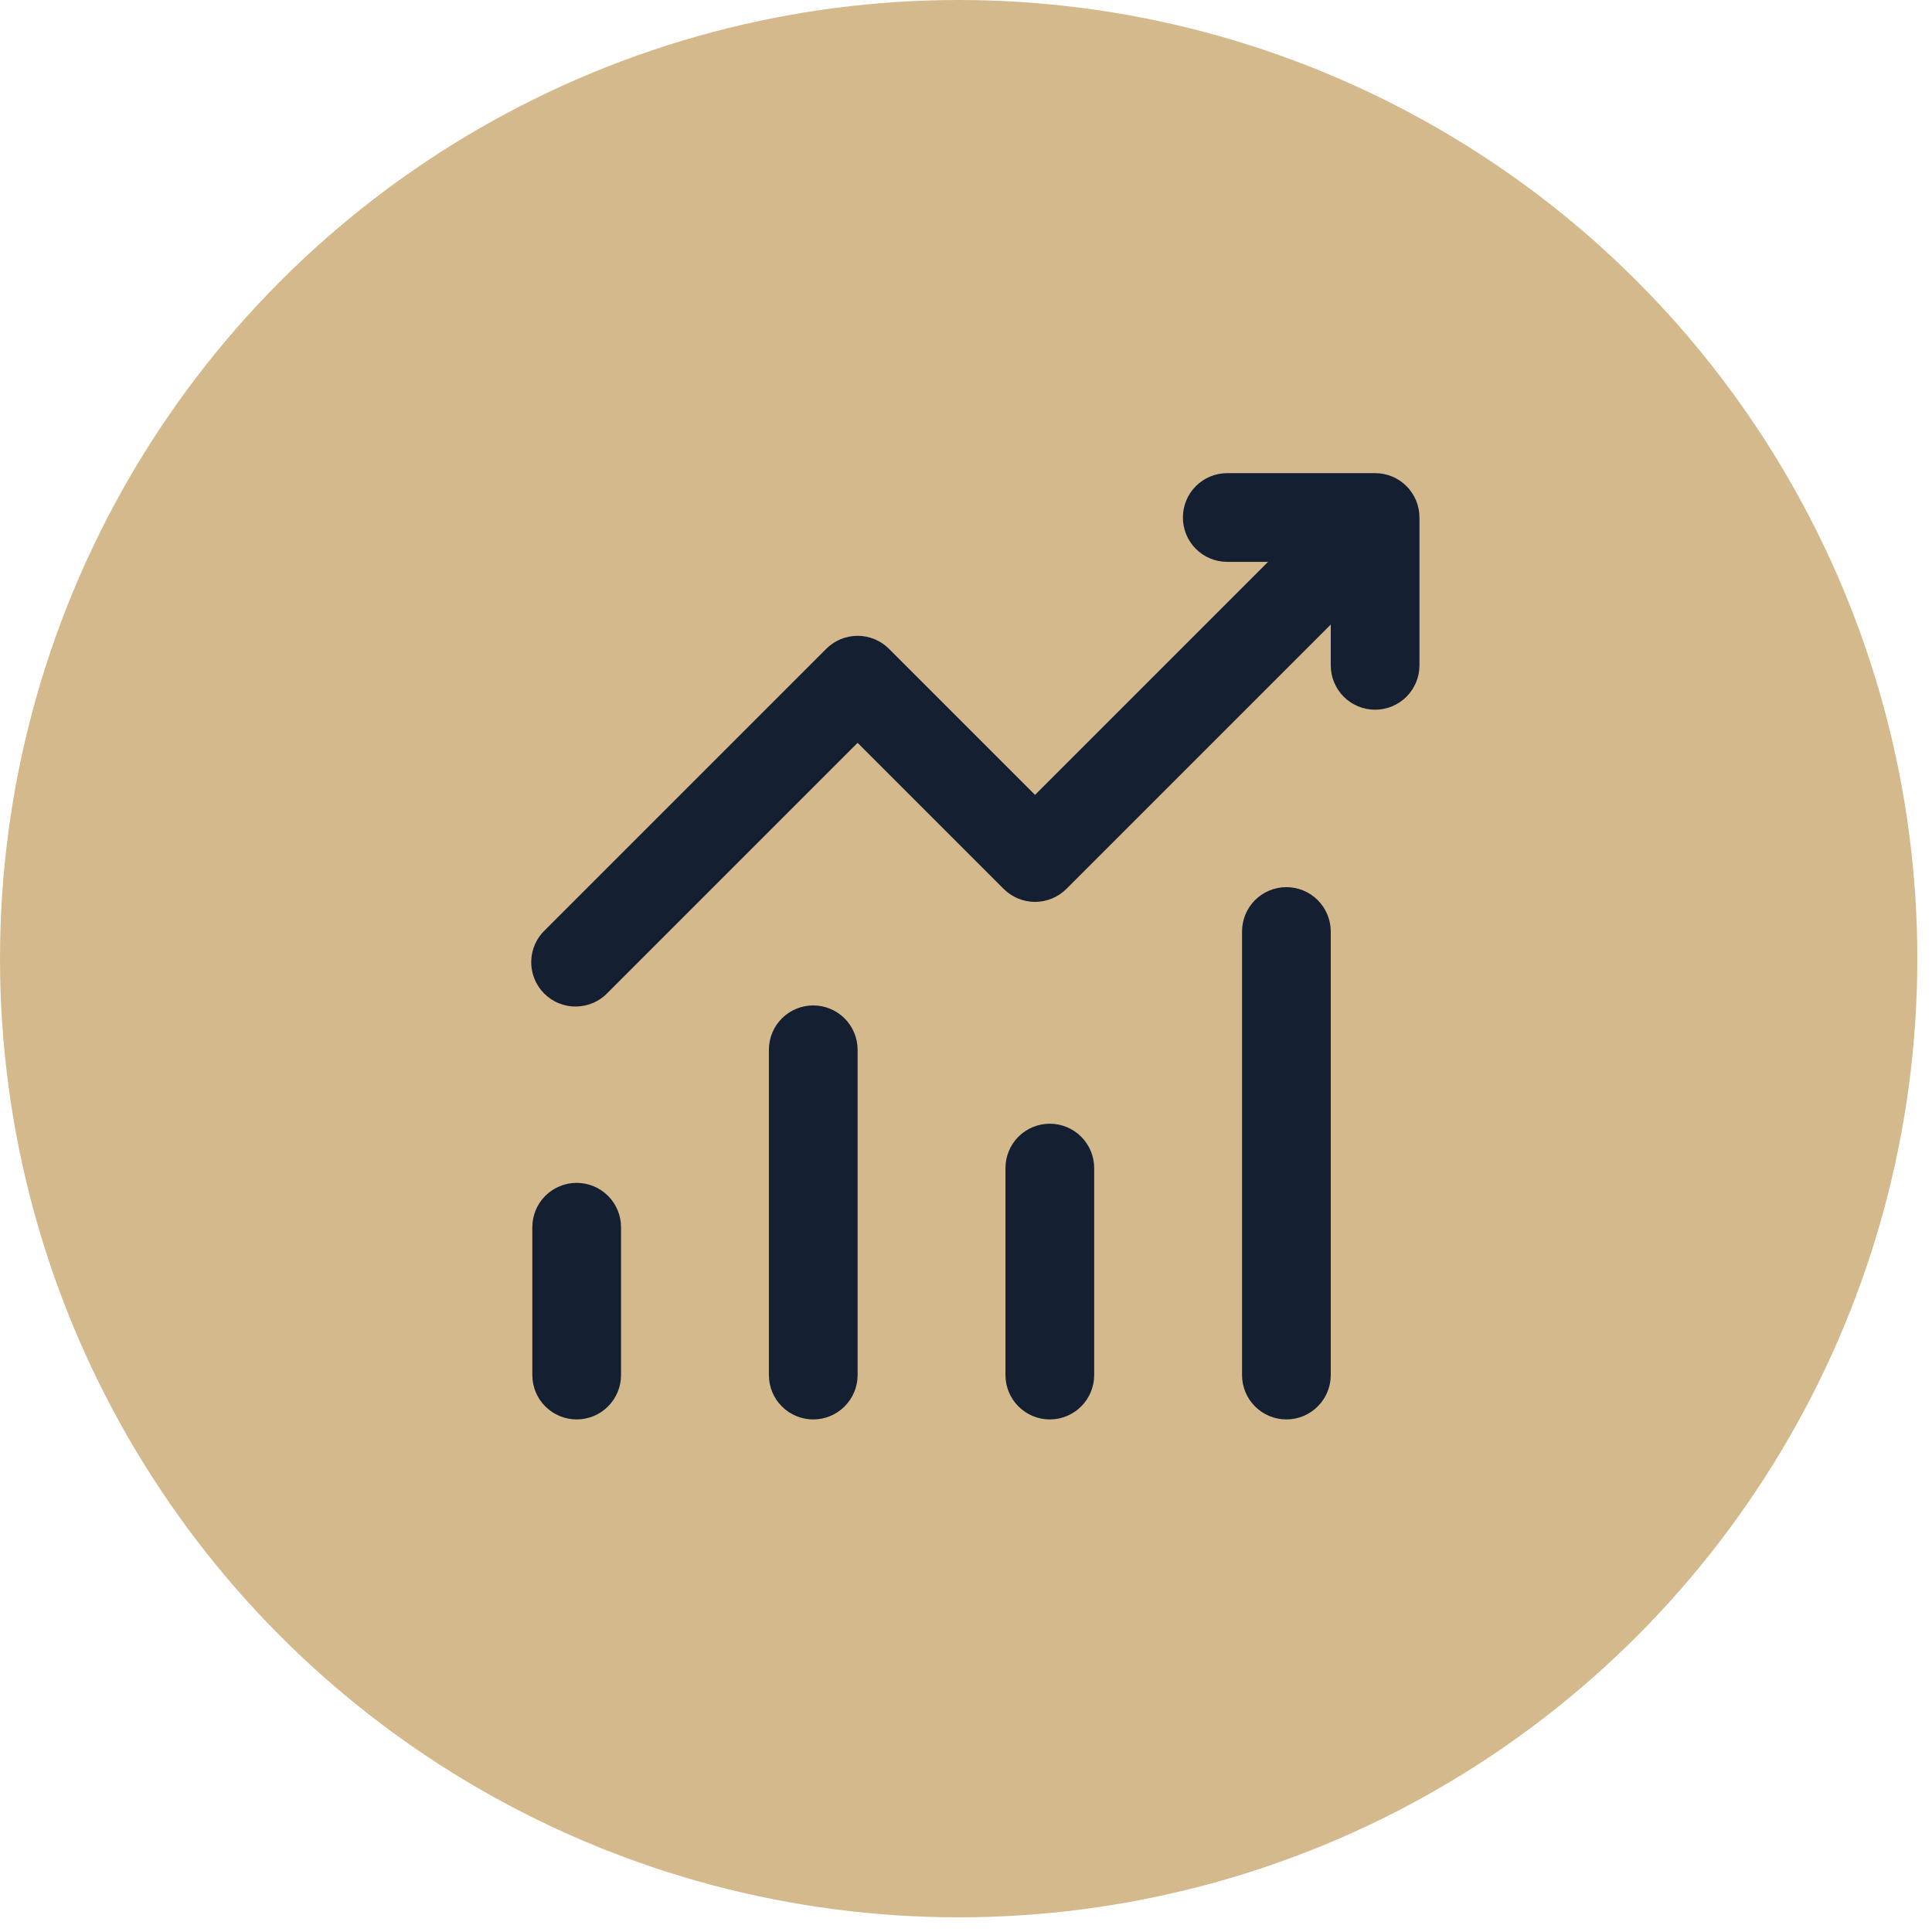 <?xml version="1.0" encoding="UTF-8"?> <svg xmlns="http://www.w3.org/2000/svg" width="49" height="49" viewBox="0 0 49 49" fill="none"><circle cx="24.314" cy="24.314" r="24.314" fill="#D4B98C"></circle><path d="M30.001 13.125C30.001 12.827 30.119 12.54 30.33 12.329C30.541 12.118 30.827 12 31.126 12H34.876C35.174 12 35.46 12.118 35.671 12.329C35.882 12.54 36.001 12.827 36.001 13.125V16.875C36.001 17.173 35.882 17.459 35.671 17.671C35.46 17.881 35.174 18 34.876 18C34.577 18 34.291 17.881 34.08 17.671C33.869 17.459 33.751 17.173 33.751 16.875V15.84L27.046 22.545C26.835 22.756 26.549 22.874 26.251 22.874C25.953 22.874 25.667 22.756 25.456 22.545L21.751 18.84L15.421 25.17C15.318 25.28 15.194 25.369 15.056 25.431C14.918 25.492 14.769 25.525 14.617 25.528C14.466 25.531 14.316 25.503 14.176 25.446C14.036 25.39 13.909 25.305 13.802 25.199C13.695 25.092 13.611 24.965 13.555 24.824C13.498 24.684 13.47 24.534 13.473 24.383C13.476 24.232 13.509 24.083 13.57 23.945C13.632 23.807 13.72 23.683 13.831 23.58L20.956 16.455C21.167 16.244 21.453 16.126 21.751 16.126C22.049 16.126 22.335 16.244 22.546 16.455L26.251 20.16L32.161 14.25H31.126C30.827 14.25 30.541 14.132 30.33 13.921C30.119 13.71 30.001 13.423 30.001 13.125ZM14.626 30C14.924 30 15.21 30.119 15.421 30.329C15.632 30.541 15.751 30.827 15.751 31.125V34.875C15.751 35.173 15.632 35.459 15.421 35.67C15.21 35.882 14.924 36 14.626 36C14.327 36 14.041 35.882 13.83 35.67C13.619 35.459 13.501 35.173 13.501 34.875V31.125C13.501 30.827 13.619 30.541 13.83 30.329C14.041 30.119 14.327 30 14.626 30ZM21.751 26.625C21.751 26.327 21.632 26.041 21.421 25.829C21.21 25.619 20.924 25.5 20.626 25.5C20.327 25.5 20.041 25.619 19.83 25.829C19.619 26.041 19.501 26.327 19.501 26.625V34.875C19.501 35.173 19.619 35.459 19.83 35.67C20.041 35.882 20.327 36 20.626 36C20.924 36 21.21 35.882 21.421 35.67C21.632 35.459 21.751 35.173 21.751 34.875V26.625ZM26.626 28.5C26.924 28.5 27.21 28.619 27.421 28.829C27.632 29.041 27.751 29.327 27.751 29.625V34.875C27.751 35.173 27.632 35.459 27.421 35.67C27.21 35.882 26.924 36 26.626 36C26.327 36 26.041 35.882 25.83 35.67C25.619 35.459 25.501 35.173 25.501 34.875V29.625C25.501 29.327 25.619 29.041 25.83 28.829C26.041 28.619 26.327 28.5 26.626 28.5ZM33.751 23.625C33.751 23.327 33.632 23.041 33.421 22.829C33.21 22.619 32.924 22.5 32.626 22.5C32.327 22.5 32.041 22.619 31.83 22.829C31.619 23.041 31.501 23.327 31.501 23.625V34.875C31.501 35.173 31.619 35.459 31.83 35.67C32.041 35.882 32.327 36 32.626 36C32.924 36 33.21 35.882 33.421 35.67C33.632 35.459 33.751 35.173 33.751 34.875V23.625Z" fill="#141F31"></path></svg> 